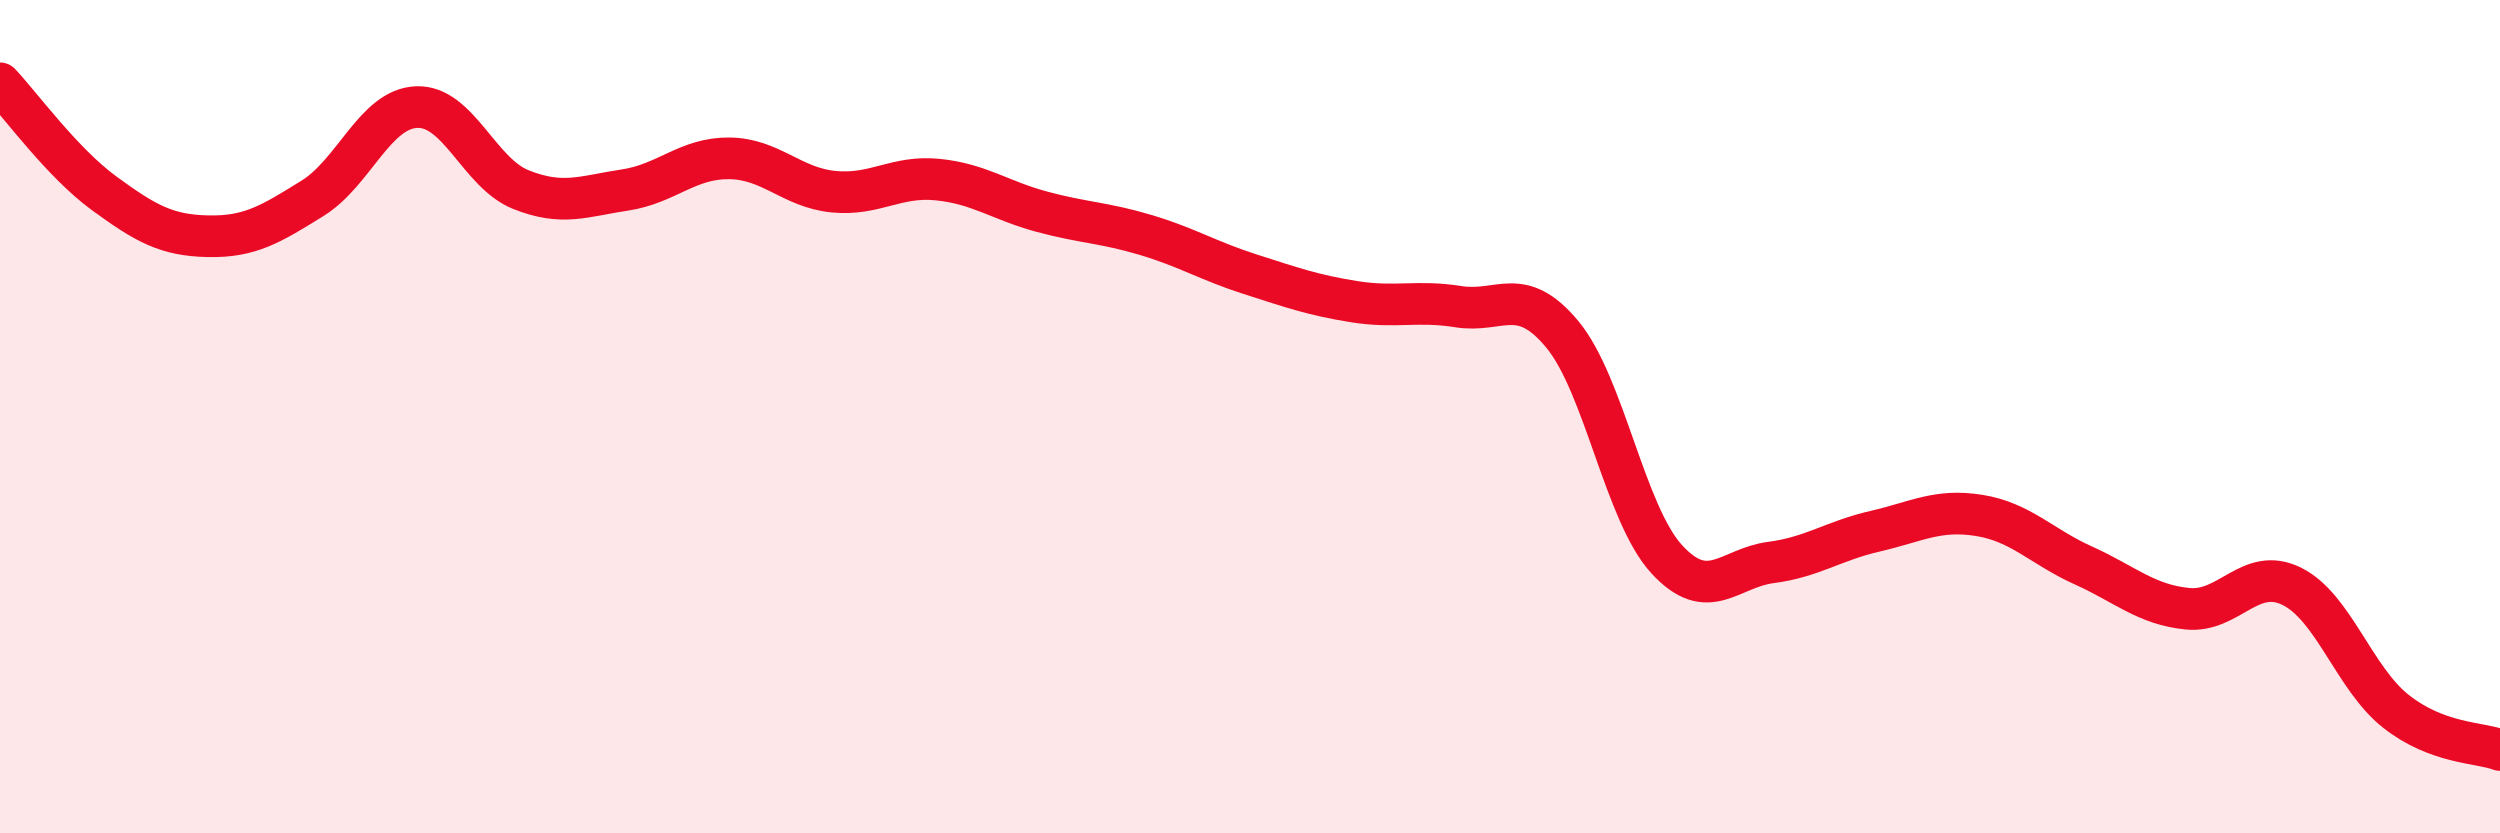 
    <svg width="60" height="20" viewBox="0 0 60 20" xmlns="http://www.w3.org/2000/svg">
      <path
        d="M 0,2 C 0.5,2.53 1.5,3.91 2.5,4.64 C 3.5,5.37 4,5.65 5,5.67 C 6,5.69 6.5,5.38 7.5,4.76 C 8.5,4.14 9,2.61 10,2.57 C 11,2.53 11.5,4.15 12.5,4.55 C 13.5,4.95 14,4.71 15,4.56 C 16,4.41 16.5,3.79 17.5,3.8 C 18.5,3.81 19,4.5 20,4.6 C 21,4.7 21.5,4.21 22.5,4.31 C 23.5,4.41 24,4.81 25,5.08 C 26,5.35 26.5,5.34 27.5,5.64 C 28.5,5.94 29,6.26 30,6.58 C 31,6.9 31.5,7.08 32.5,7.24 C 33.5,7.4 34,7.2 35,7.36 C 36,7.52 36.5,6.82 37.5,8.03 C 38.5,9.24 39,12.33 40,13.42 C 41,14.51 41.5,13.63 42.5,13.5 C 43.5,13.37 44,12.98 45,12.75 C 46,12.52 46.5,12.21 47.5,12.37 C 48.5,12.53 49,13.12 50,13.57 C 51,14.02 51.5,14.51 52.5,14.61 C 53.5,14.71 54,13.58 55,14.07 C 56,14.56 56.5,16.28 57.5,17.07 C 58.5,17.86 59.5,17.81 60,18L60 20L0 20Z"
        fill="#EB0A25"
        opacity="0.1"
        stroke-linecap="round"
        stroke-linejoin="round"
      />
      <path
        d="M 0,2 C 0.5,2.53 1.5,3.91 2.5,4.64 C 3.5,5.37 4,5.65 5,5.67 C 6,5.69 6.5,5.38 7.5,4.76 C 8.5,4.14 9,2.61 10,2.57 C 11,2.53 11.5,4.15 12.5,4.55 C 13.5,4.95 14,4.71 15,4.56 C 16,4.41 16.5,3.79 17.5,3.8 C 18.5,3.81 19,4.5 20,4.6 C 21,4.7 21.5,4.21 22.5,4.31 C 23.5,4.41 24,4.81 25,5.08 C 26,5.35 26.5,5.34 27.5,5.64 C 28.5,5.94 29,6.26 30,6.58 C 31,6.9 31.5,7.08 32.5,7.24 C 33.5,7.4 34,7.2 35,7.36 C 36,7.52 36.5,6.82 37.5,8.03 C 38.5,9.24 39,12.33 40,13.42 C 41,14.51 41.5,13.63 42.5,13.5 C 43.5,13.37 44,12.98 45,12.75 C 46,12.52 46.5,12.21 47.5,12.37 C 48.5,12.53 49,13.12 50,13.57 C 51,14.02 51.5,14.51 52.5,14.61 C 53.5,14.71 54,13.58 55,14.07 C 56,14.56 56.5,16.28 57.5,17.07 C 58.5,17.86 59.5,17.81 60,18"
        stroke="#EB0A25"
        stroke-width="1"
        fill="none"
        stroke-linecap="round"
        stroke-linejoin="round"
      />
    </svg>
  